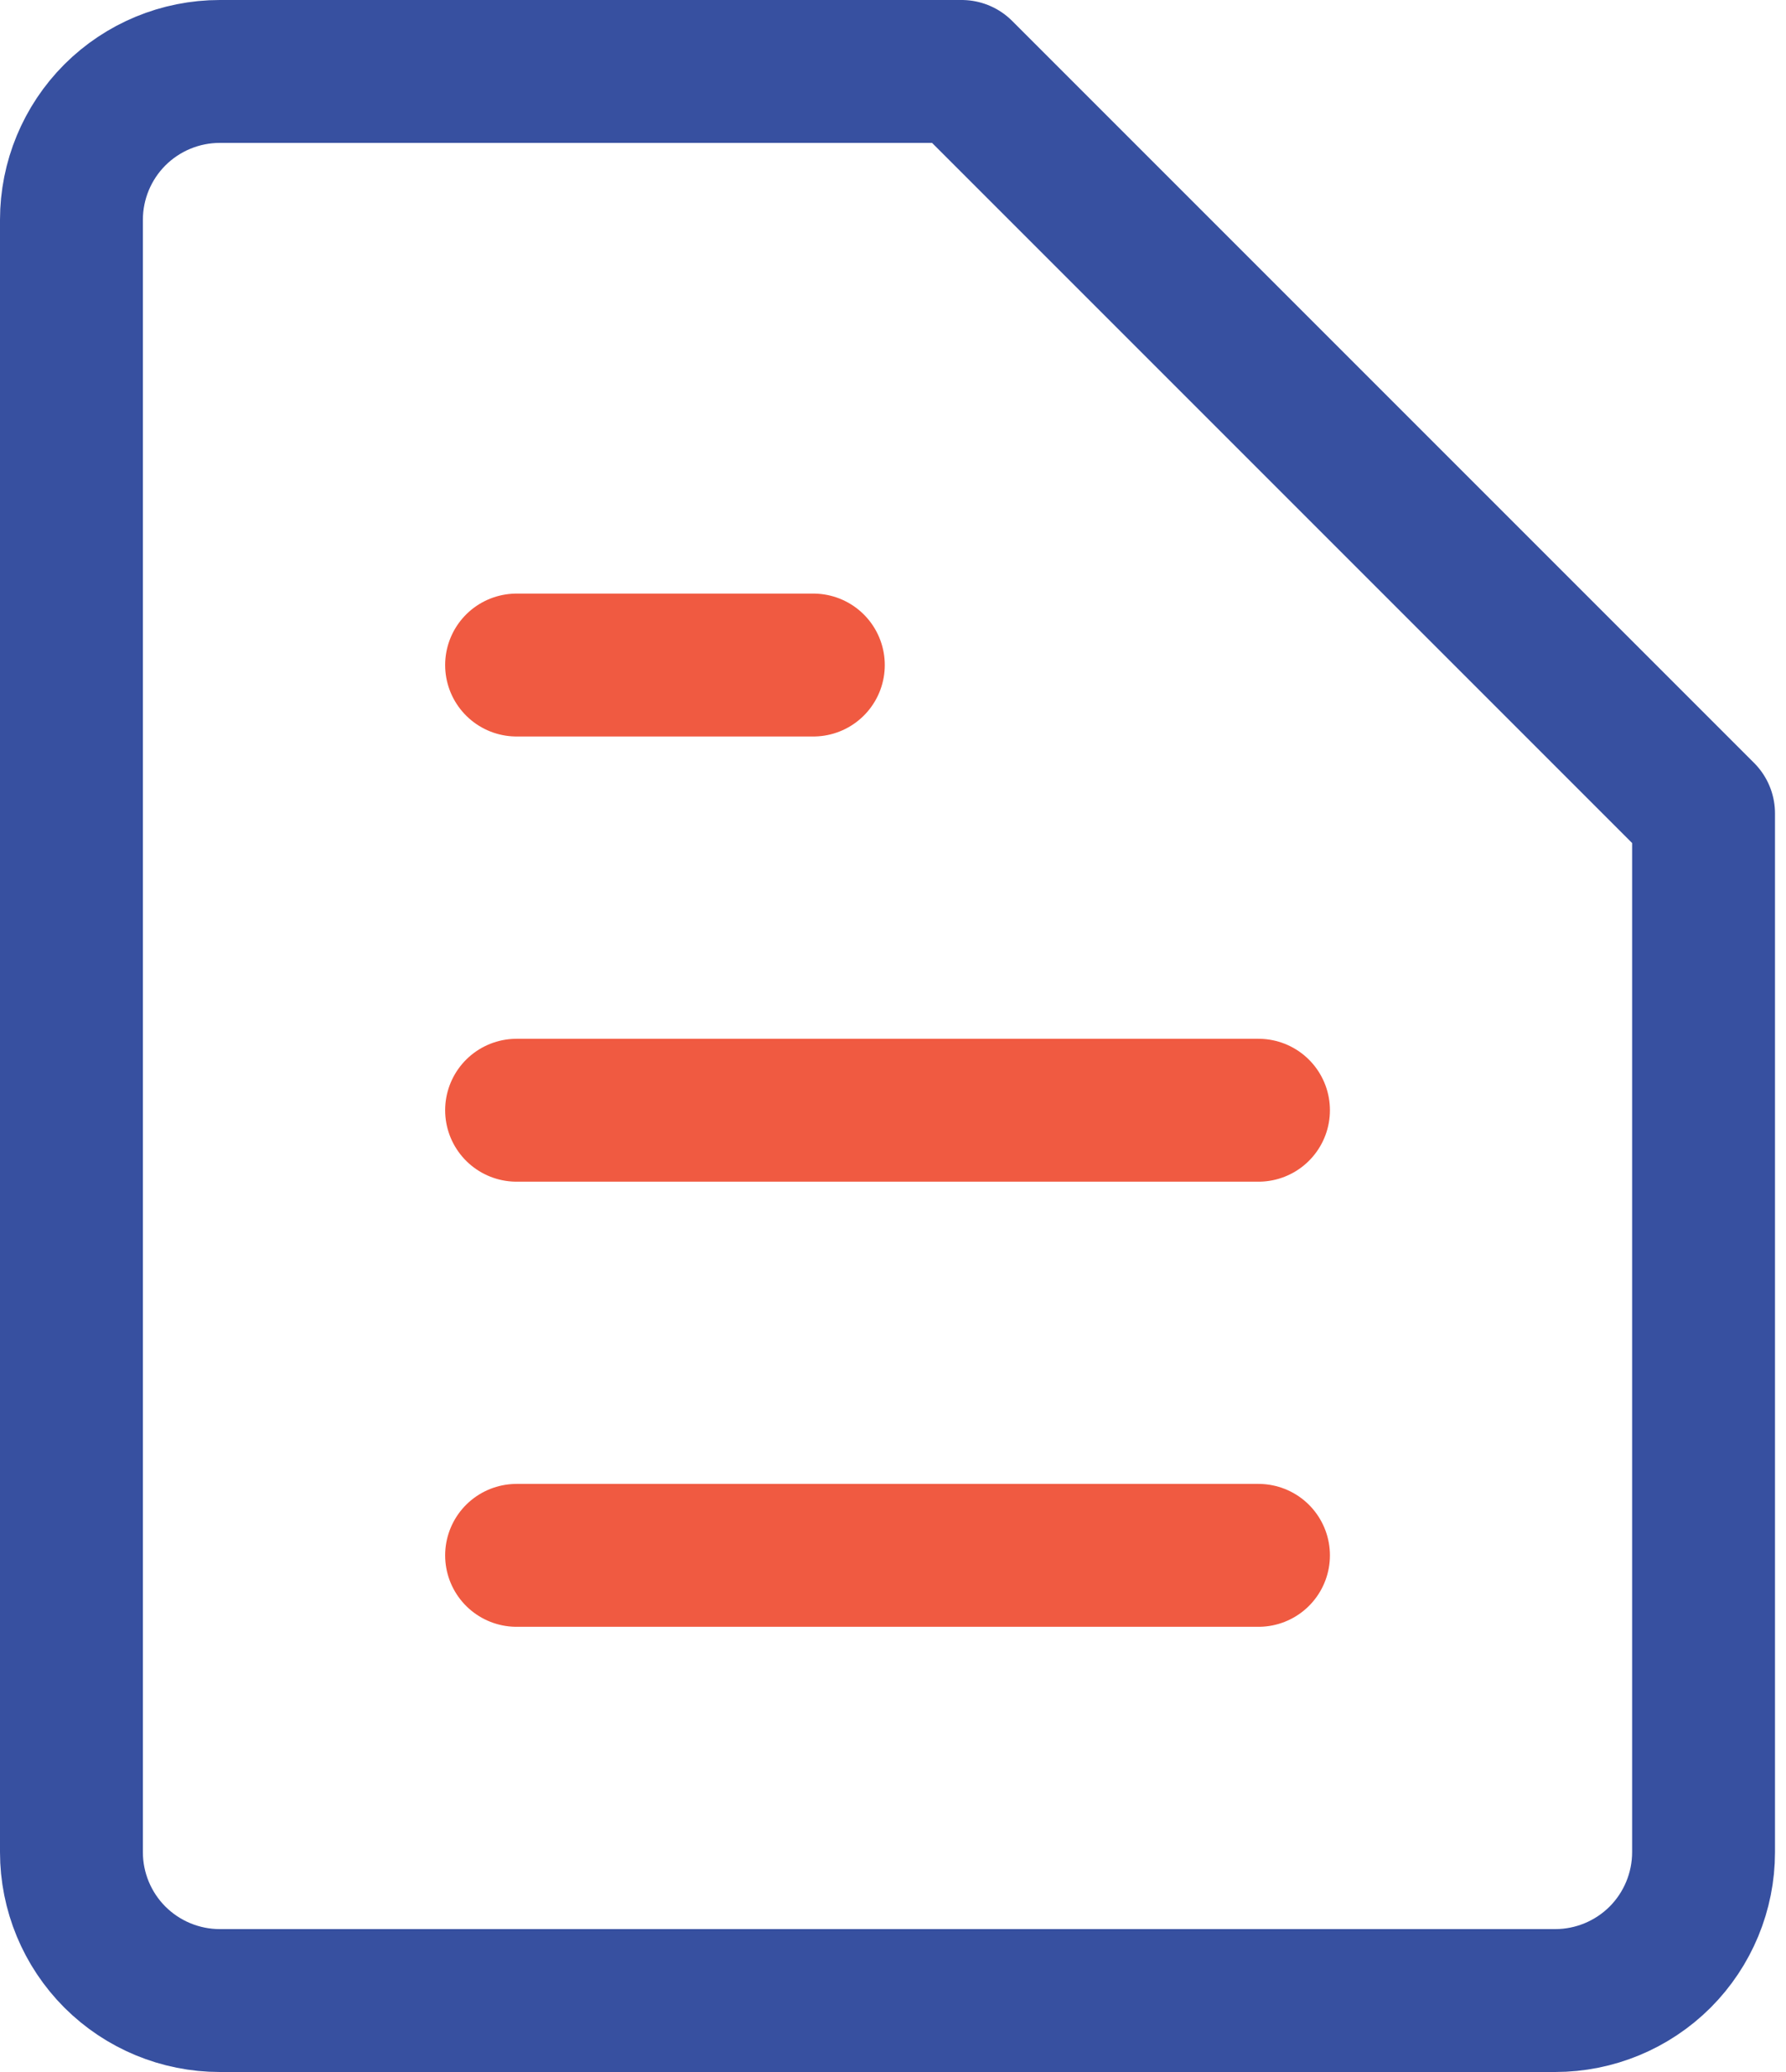 <svg width="25" height="29" viewBox="0 0 25 29" fill="none" xmlns="http://www.w3.org/2000/svg">
<path d="M23.846 25.923C23.846 26.474 23.627 27.002 23.238 27.392C22.848 27.781 22.32 28 21.769 28H3.077C2.526 28 1.998 27.781 1.608 27.392C1.219 27.002 1 26.474 1 25.923V3.077C1 2.526 1.219 1.998 1.608 1.608C1.998 1.219 2.526 1 3.077 1H13.461L23.846 11.385V25.923Z" stroke="#3750A0" stroke-width="2" stroke-linecap="round" stroke-linejoin="round"/>
<path d="M7.231 9.308H11.385" stroke="#F05A41" stroke-width="2" stroke-linecap="round" stroke-linejoin="round"/>
<path d="M7.231 15.539H17.616" stroke="#F05A41" stroke-width="2" stroke-linecap="round" stroke-linejoin="round"/>
<path d="M7.231 21.769H17.616" stroke="#F05A41" stroke-width="2" stroke-linecap="round" stroke-linejoin="round"/>
</svg>
